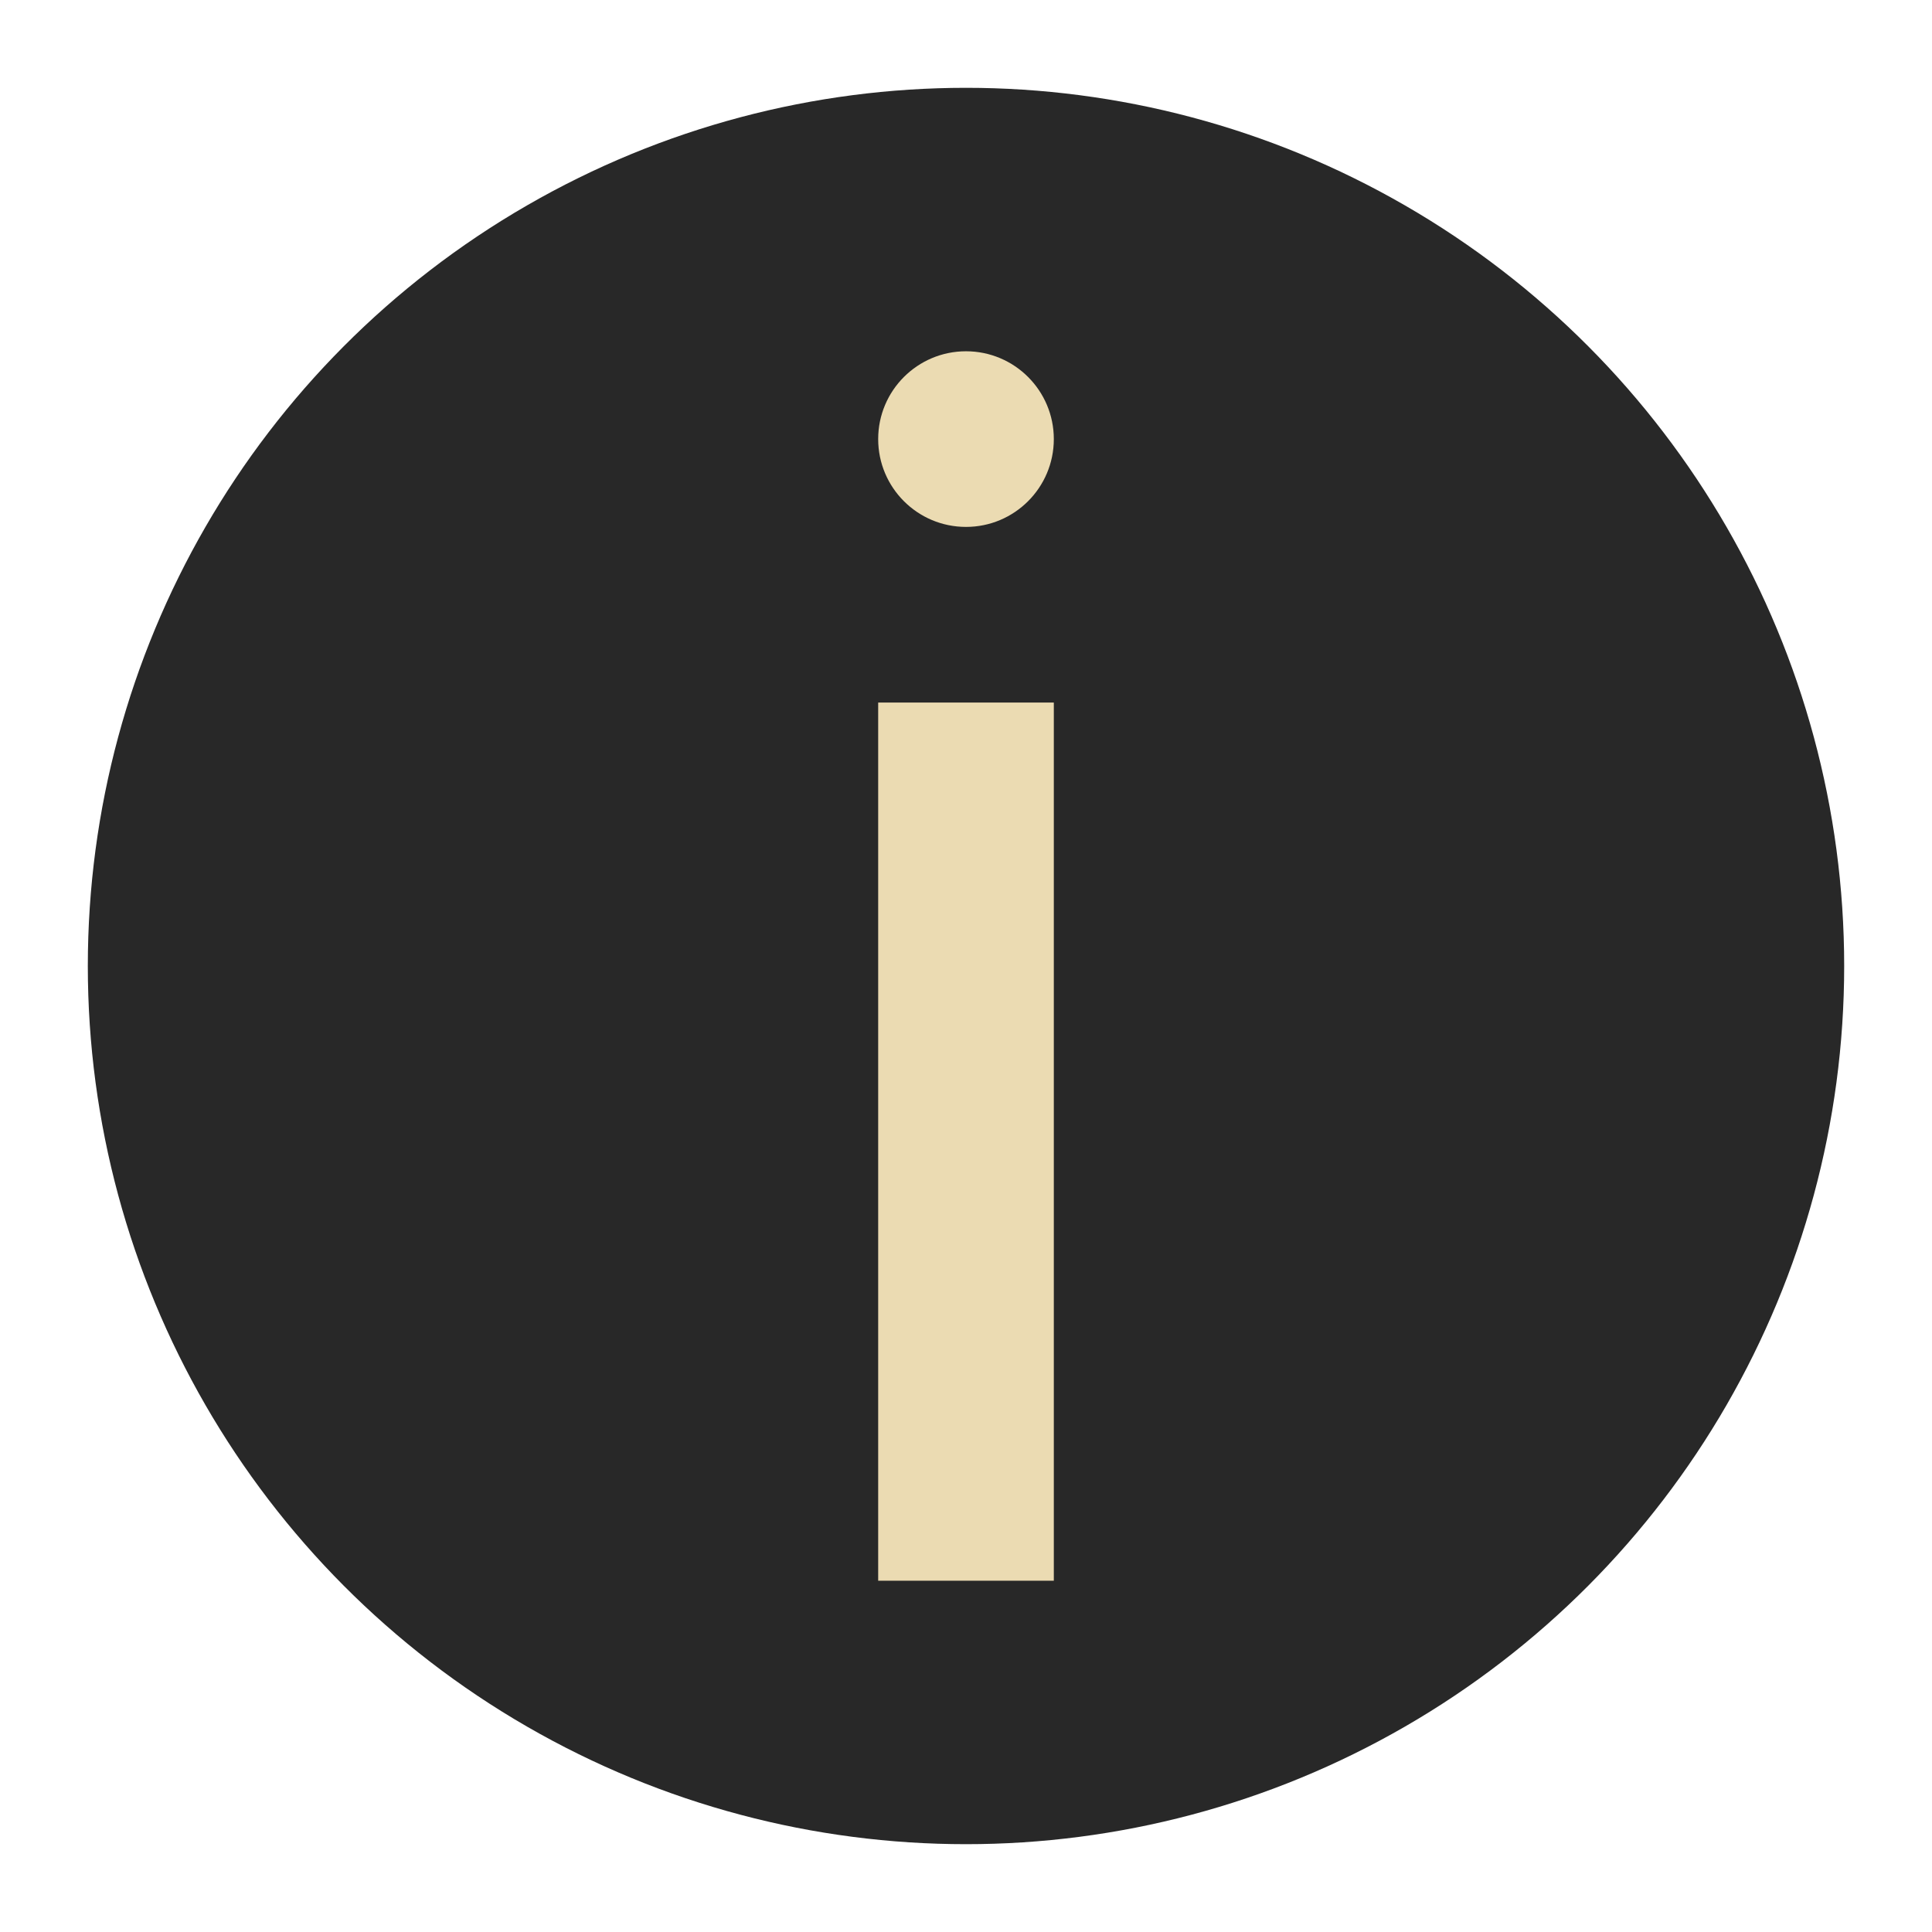 <svg xmlns="http://www.w3.org/2000/svg" width="22" height="22" version="1.1" viewBox="0 0 22 22">
 <g transform="matrix(1,0,0,-1,-1,23)">
  <circle style="fill:#282828" cx="12" cy="12" r="10"/>
  <circle style="fill:#ebdbb2" cx="12" cy="18" r="1"/>
  <path style="fill:#ebdbb2;fill-rule:evenodd" d="m 11,15 2,0 0,-10 -2,0 z"/>
 </g>
</svg>
